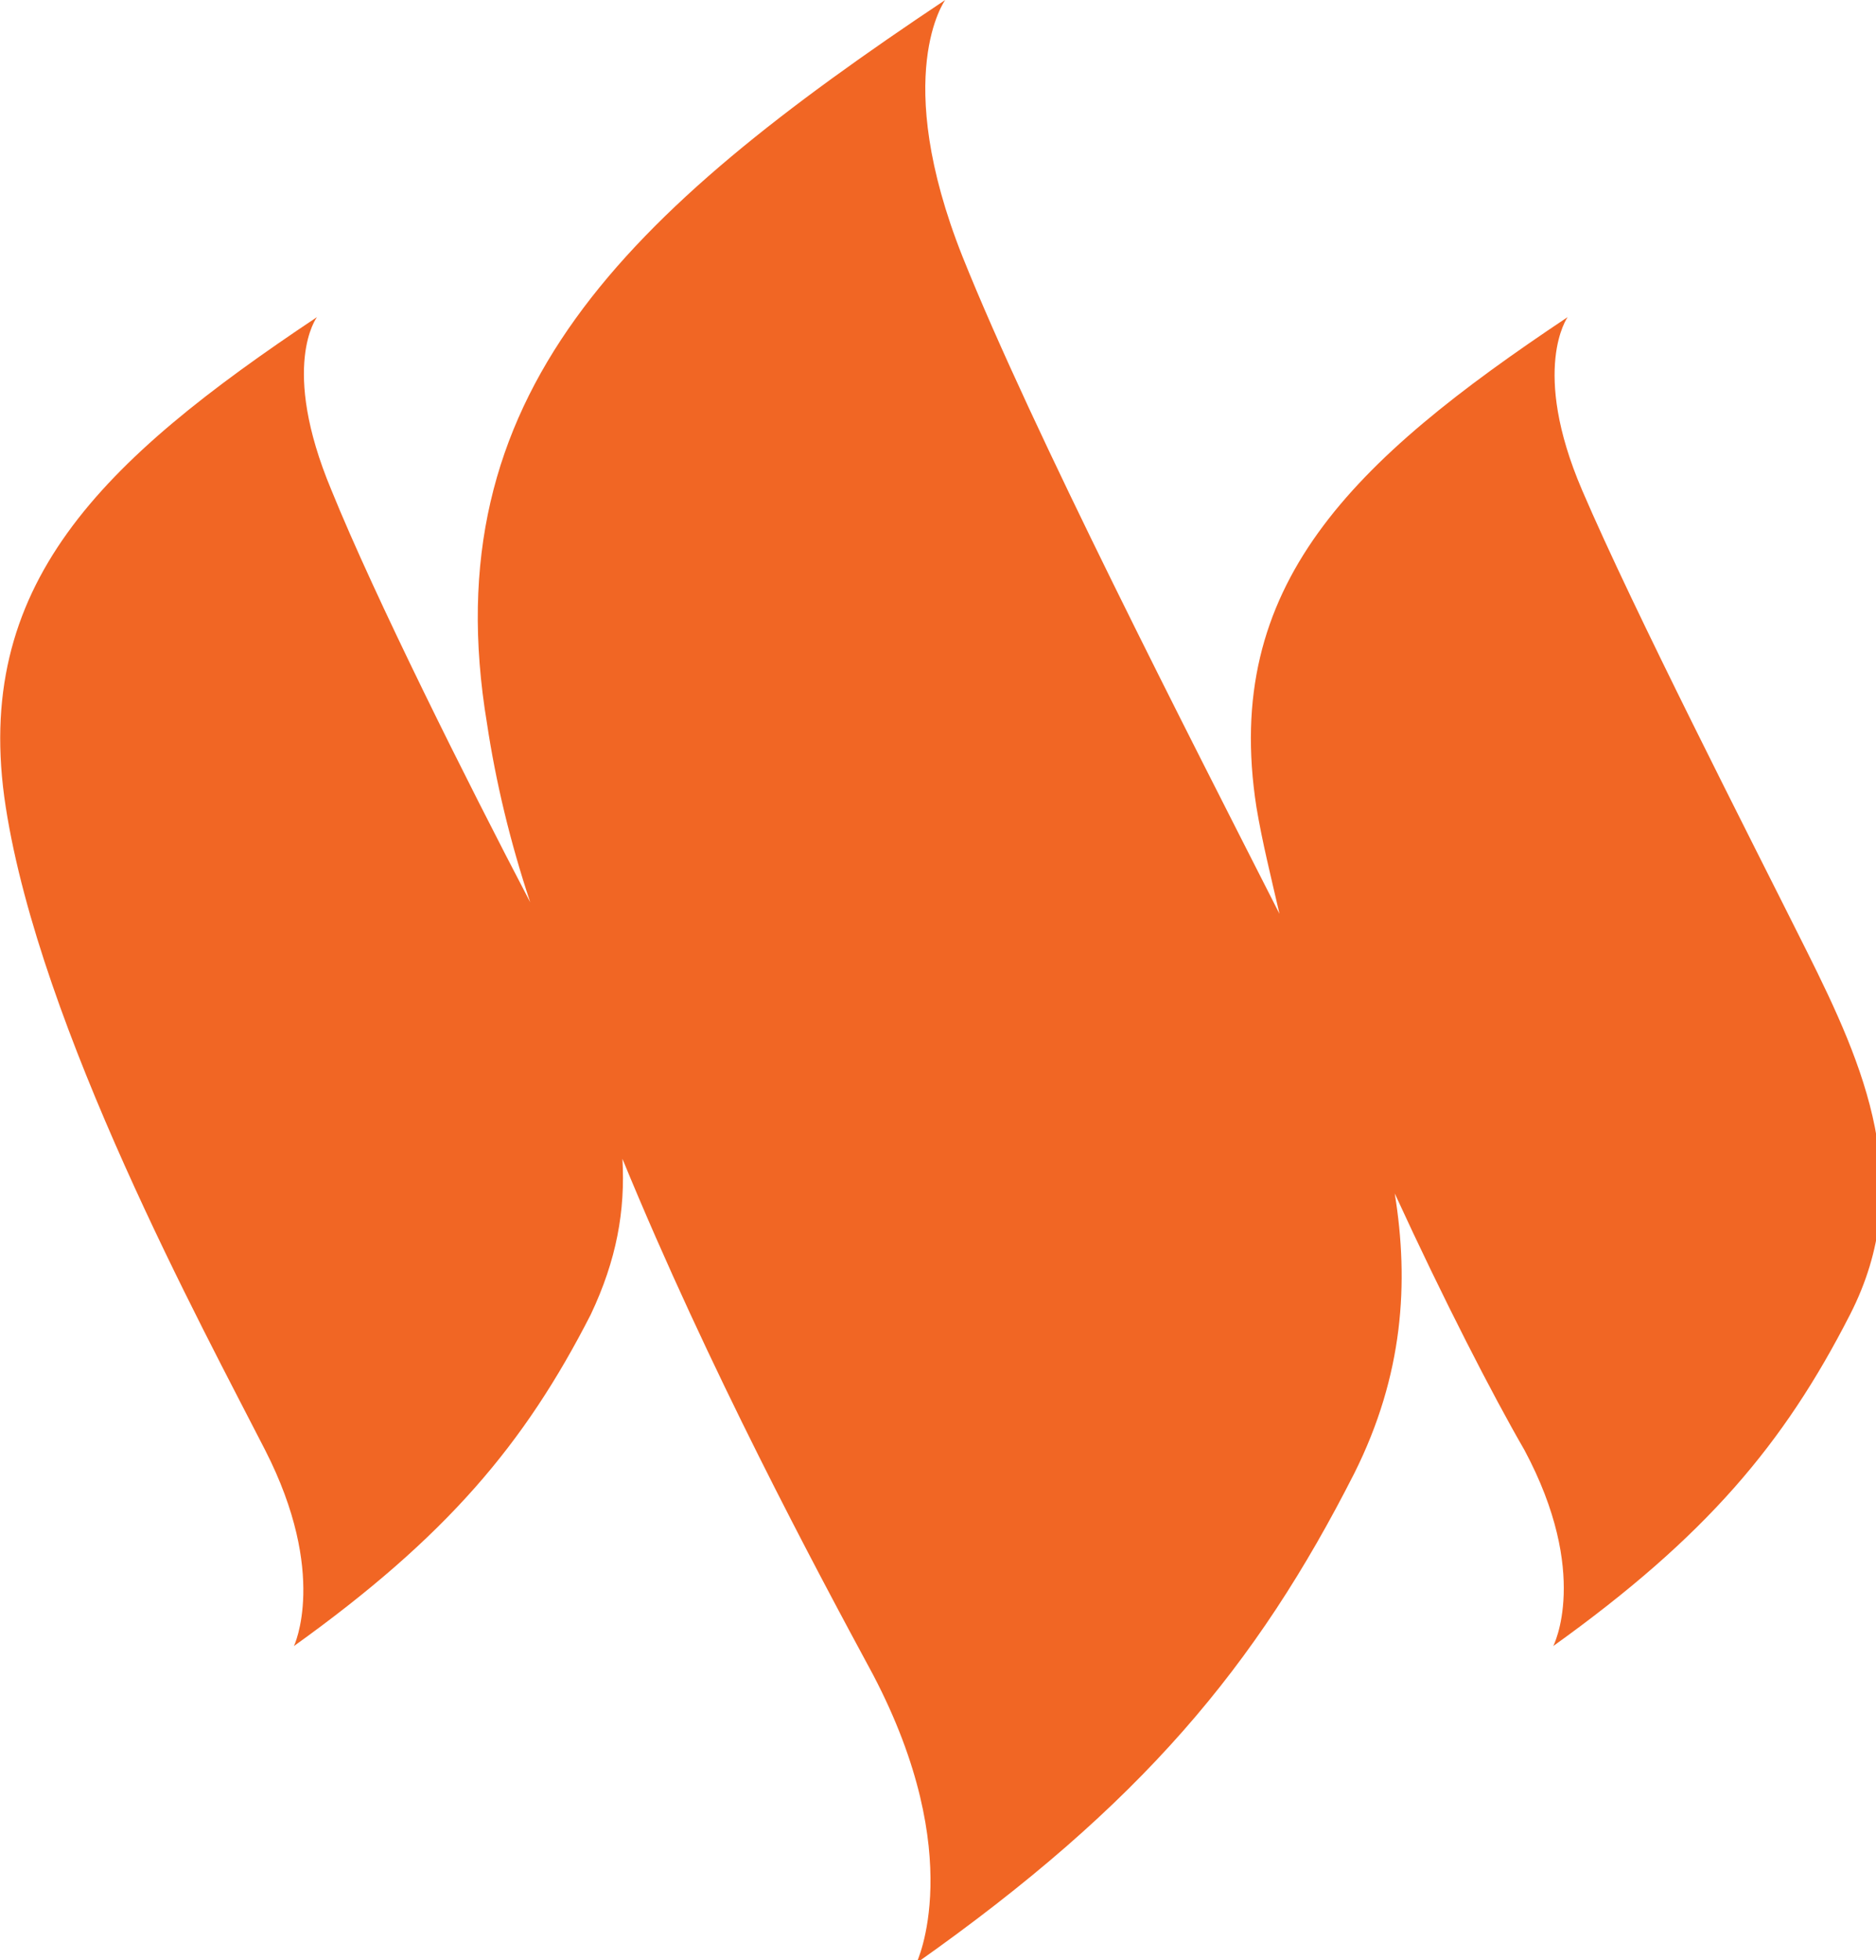 <svg version="1.1" id="Layer_1" xmlns="http://www.w3.org/2000/svg" xmlns:xlink="http://www.w3.org/1999/xlink" x="0px" y="0px"
	 viewBox="0 0 65.1 68" enable-background="new 0 0 65.1 68" xml:space="preserve">
<path fill="#F16624" d="M62.7,33c-2-4-6-11.8-7.8-16s-0.5-6-0.5-6c-7.5,5-12,9.3-10.8,17c0.2,1.2,0.5,2.4,0.8,3.7
	c-3.1-6.1-8.6-16.8-11-22.8C30.9,2.6,32.8,0,32.8,0C21.7,7.4,15,13.7,16.9,25.1c0.3,2,0.8,4.1,1.5,6.2C16.2,27.1,13,20.7,11.5,17
	c-1.8-4.3-0.5-6-0.5-6C3.5,16-1,20.3,0.2,28s6.8,18,9,22.3s1,6.8,1,6.8c5.3-3.8,8-7,10.3-11.5c0.9-1.9,1.2-3.6,1.1-5.4
	c3,7.3,6.7,14.2,8.7,17.9c3.3,6.3,1.5,10,1.5,10c7.8-5.5,11.8-10.3,15.2-17c1.7-3.4,1.9-6.6,1.4-9.7c1.7,3.7,3.4,7,4.5,8.9
	c2.3,4.3,1,6.8,1,6.8c5.3-3.8,8-7,10.3-11.5S64.7,37,62.7,33z"/>
</svg>

